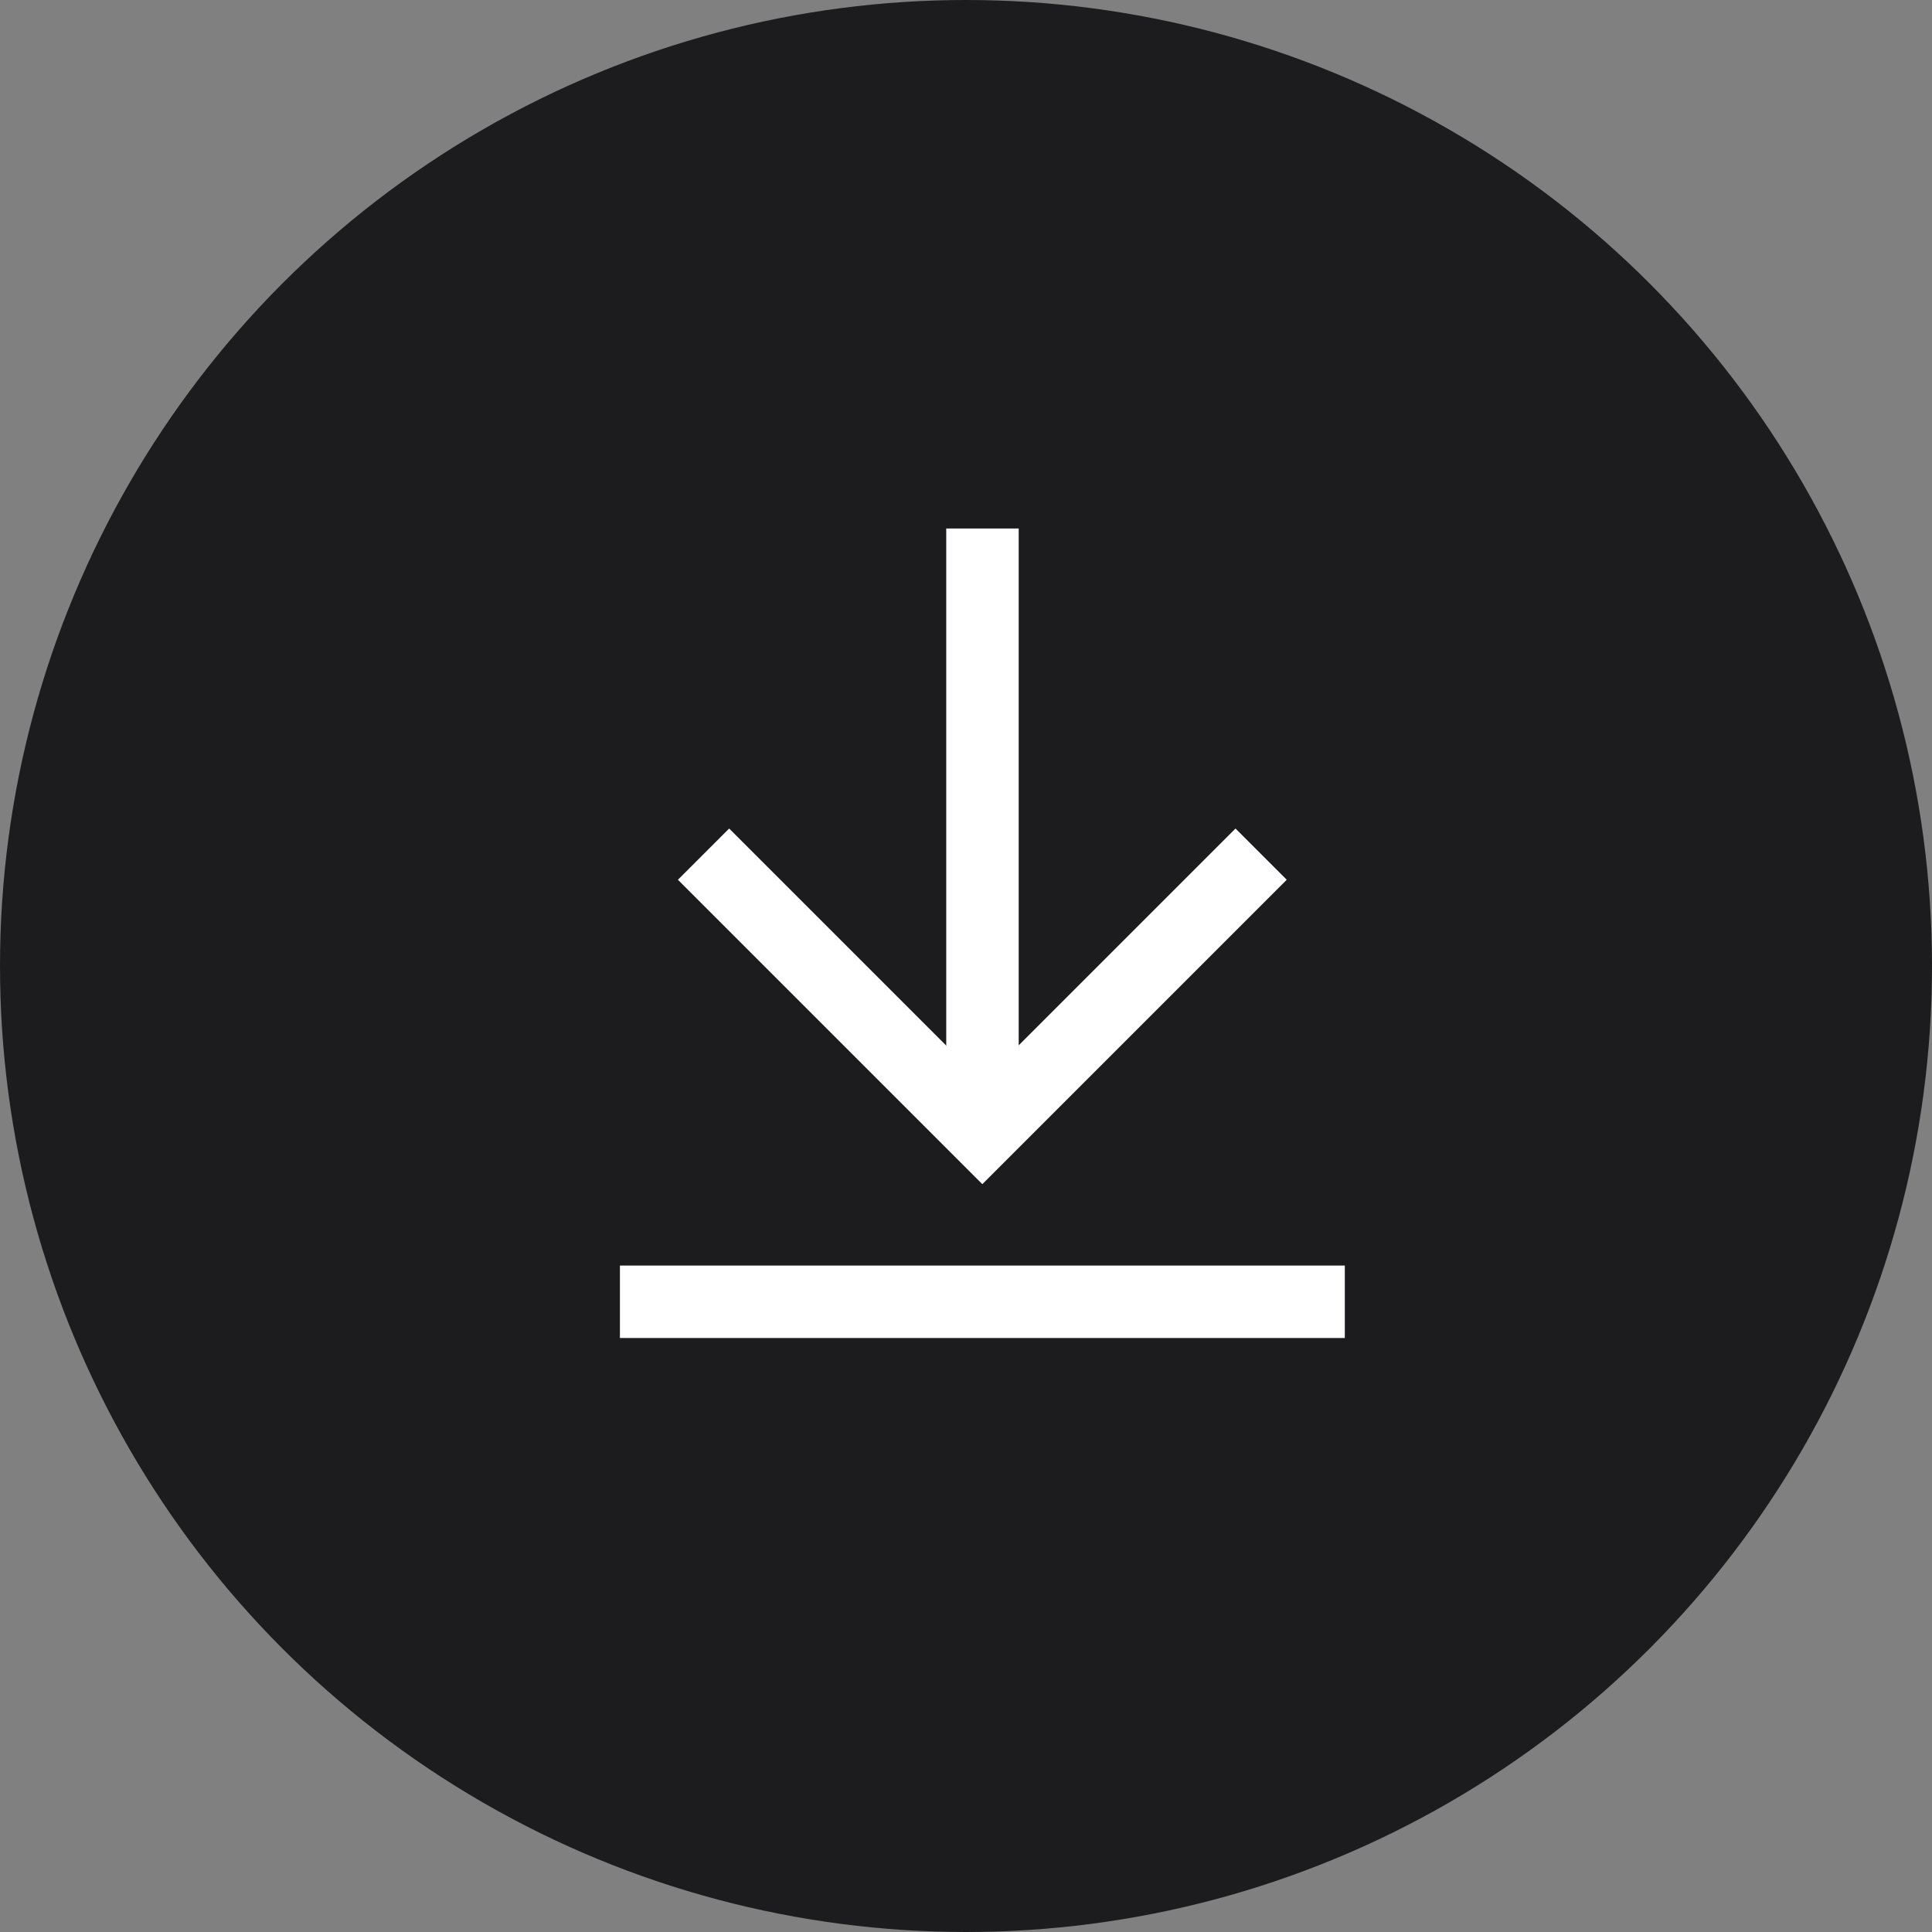 <?xml version="1.0" encoding="UTF-8" standalone="no"?>
<svg
   xmlns:dc="http://purl.org/dc/elements/1.1/"
   xmlns:cc="http://creativecommons.org/ns#"
   xmlns:rdf="http://www.w3.org/1999/02/22-rdf-syntax-ns#"
   xmlns:svg="http://www.w3.org/2000/svg"
   xmlns="http://www.w3.org/2000/svg"
   xmlns:sodipodi="http://sodipodi.sourceforge.net/DTD/sodipodi-0.dtd"
   xmlns:inkscape="http://www.inkscape.org/namespaces/inkscape"
   width="40"
   height="40"
   viewBox="0 0 40 40"
   fill="none"
   version="1.1"
   id="svg4"
   sodipodi:docname="download_docs.svg"
   inkscape:version="0.92.4 (5da689c313, 2019-01-14)">
  <rect x="0" y="0" width="40" height="40" fill="#808080" stroke="none"/>
  <defs
     id="defs8" />
  <sodipodi:namedview
     pagecolor="#ffffff"
     bordercolor="#666666"
     borderopacity="1"
     objecttolerance="10"
     gridtolerance="10"
     guidetolerance="10"
     inkscape:pageopacity="0"
     inkscape:pageshadow="2"
     inkscape:window-width="742"
     inkscape:window-height="480"
     id="namedview6"
     showgrid="false"
     inkscape:zoom="5.9"
     inkscape:cx="19.859442"
     inkscape:cy="20.053776"
     inkscape:window-x="2745"
     inkscape:window-y="245"
     inkscape:window-maximized="0"
     inkscape:current-layer="svg4" />
  <circle
     cx="20"
     cy="20"
     r="20"
     fill="#1C1B1D"
     id="circle2" />
  <g
     style="fill:none"
     id="g834"
     transform="translate(12.835,10.448)">
    <path
       id="path817"
       stroke-miterlimit="10"
       d="M 7.506,0.494 7.506,13.006"
       inkscape:connector-curvature="0"
       style="stroke:#ffffff;stroke-width:1.5;stroke-miterlimit:10" />
    <path
       id="path819"
       stroke-miterlimit="10"
       d="M 15.008,16.504 H -8.36618e-5"
       inkscape:connector-curvature="0"
       style="stroke:#ffffff;stroke-width:1.5;stroke-miterlimit:10" />
    <path
       id="path821"
       stroke-miterlimit="10"
       d="M 13.275,7.236 7.503,13.008 1.731,7.236"
       inkscape:connector-curvature="0"
       style="stroke:#ffffff;stroke-width:1.5;stroke-miterlimit:10" />
  </g>
</svg>
